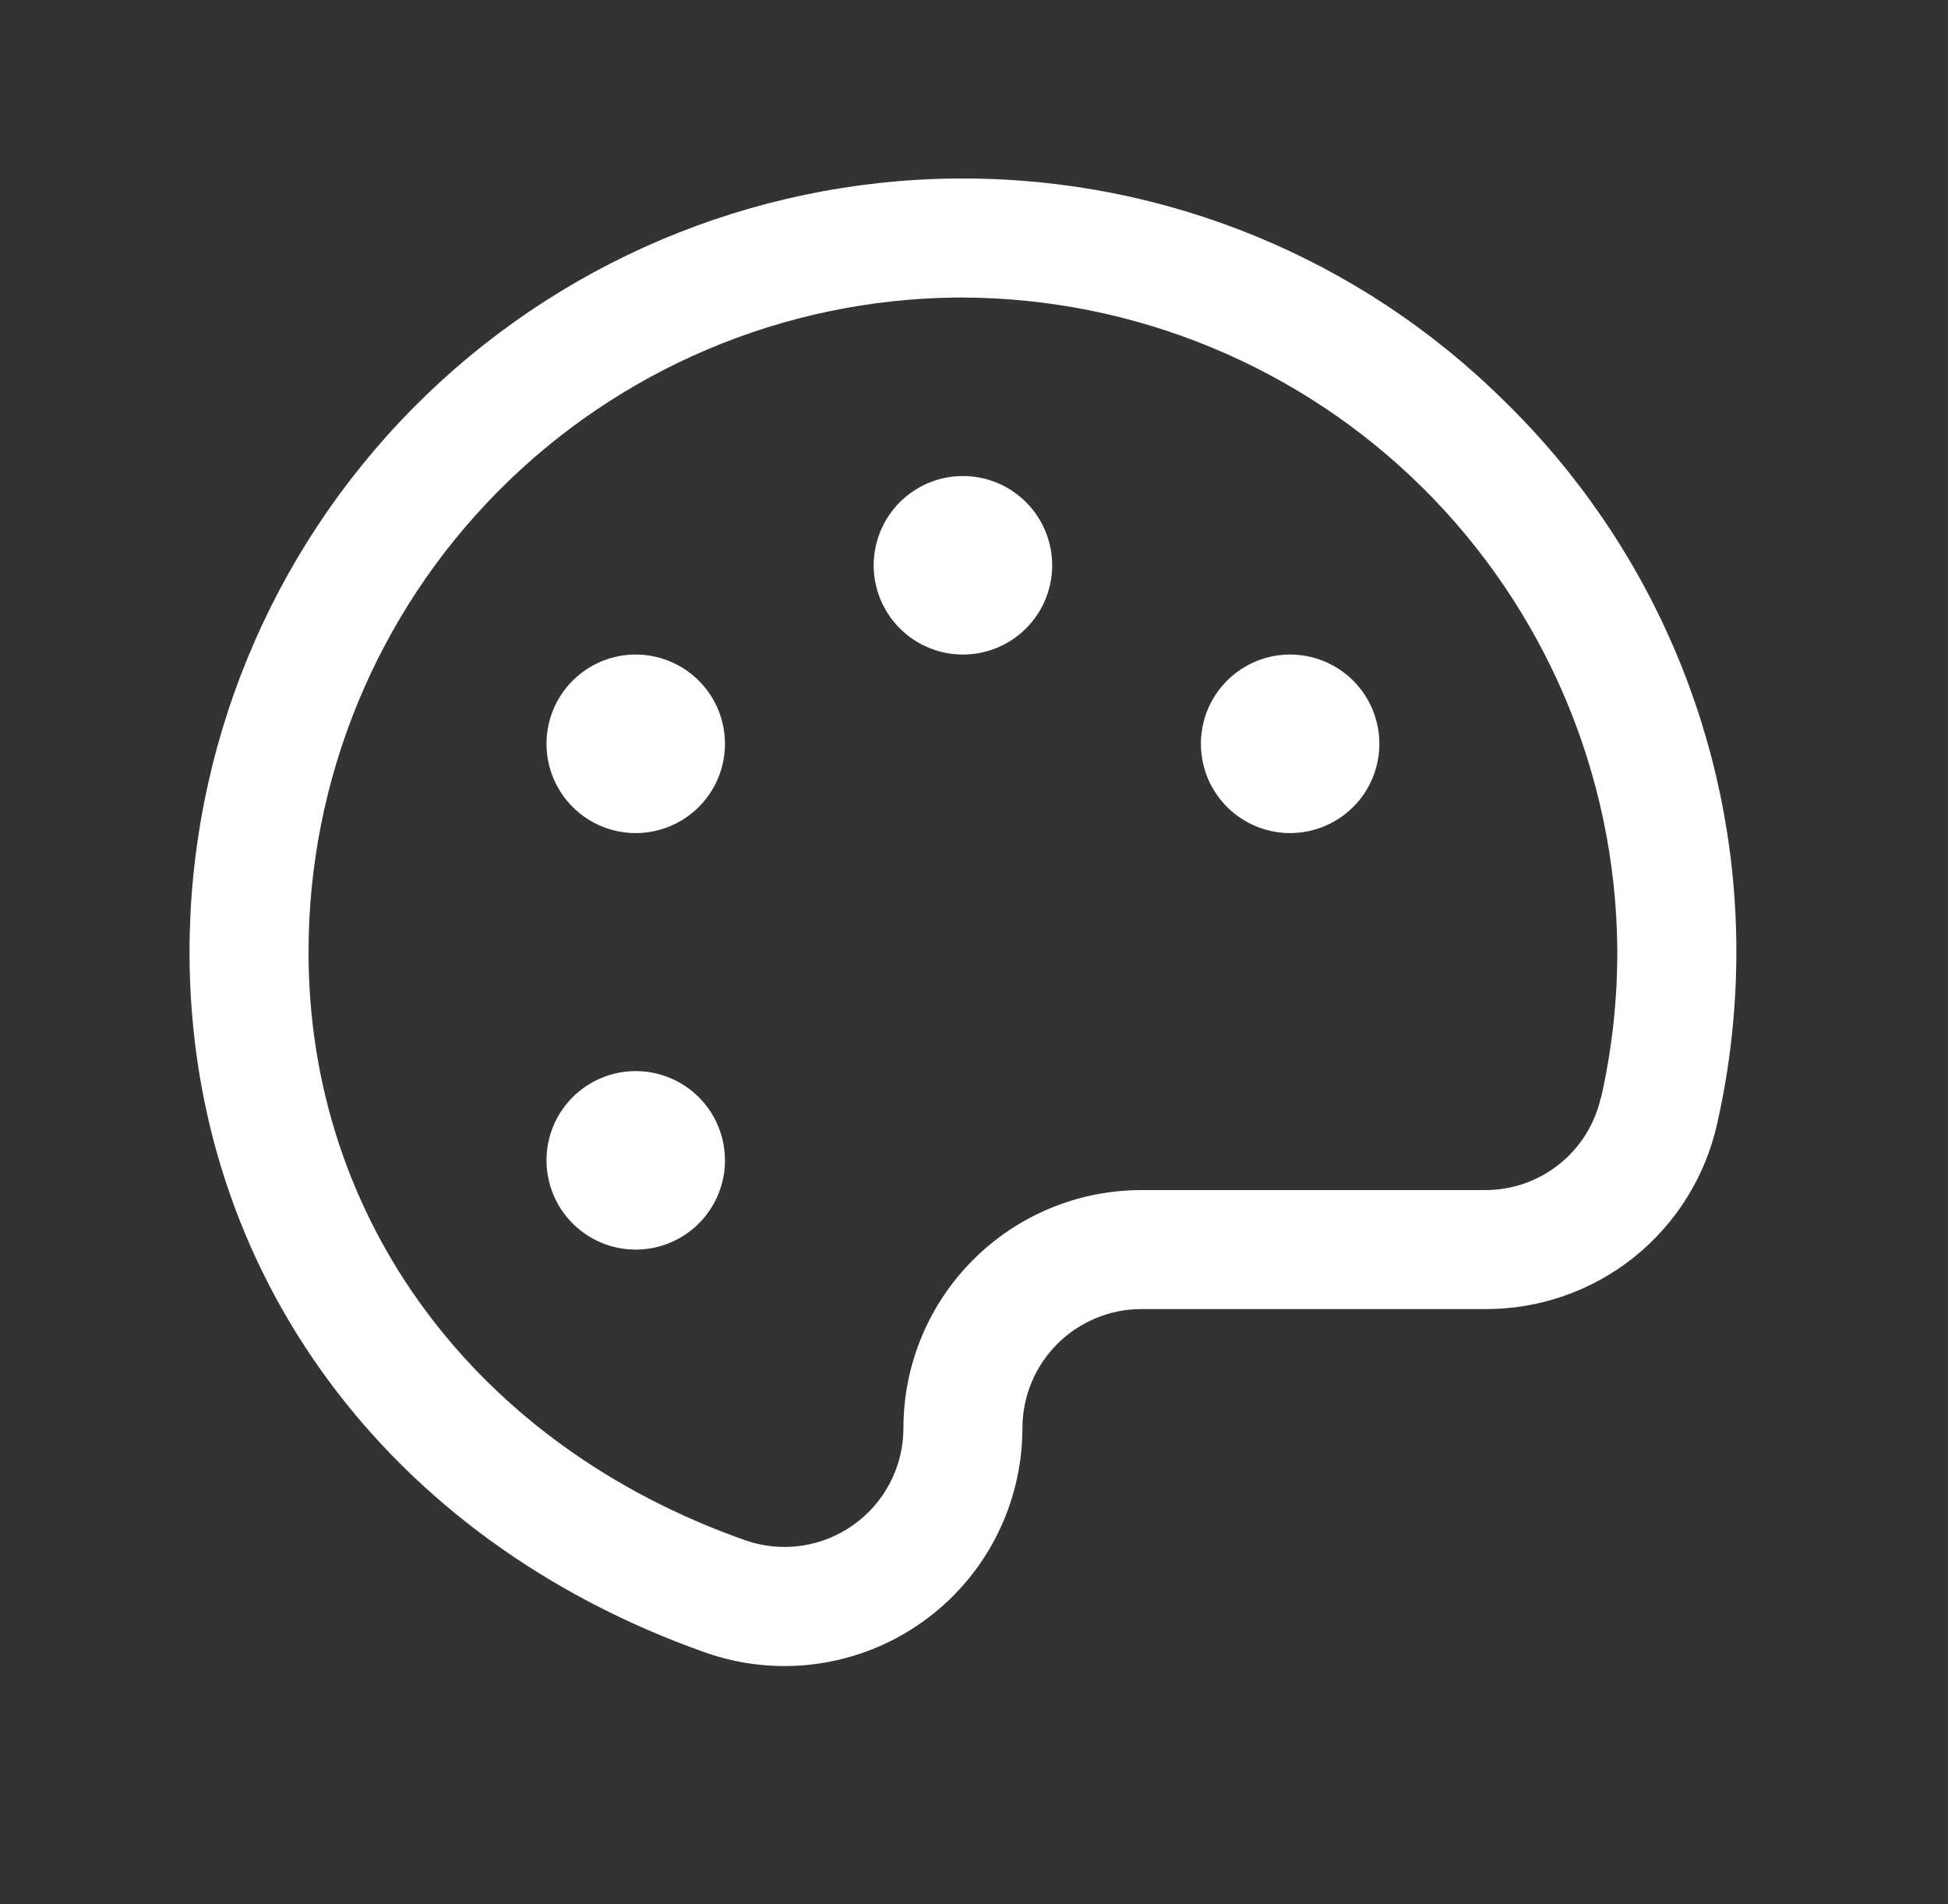 <svg xmlns="http://www.w3.org/2000/svg" width="44" height="43" viewBox="0 0 44 43" fill="none"><rect x="0" y="0" width="44" height="43" fill="#333333" stroke="none"/><path d="M33.973 9.052C30.721 5.831 26.327 4.027 21.75 4.031H21.57C16.968 4.079 12.571 5.94 9.334 9.211C6.097 12.482 4.281 16.898 4.281 21.5C4.281 28.723 8.746 34.78 15.932 37.318C16.742 37.603 17.609 37.691 18.46 37.572C19.311 37.453 20.122 37.133 20.823 36.636C21.525 36.14 22.097 35.483 22.492 34.719C22.887 33.956 23.093 33.109 23.094 32.25C23.094 31.537 23.377 30.854 23.881 30.35C24.385 29.846 25.069 29.562 25.781 29.562H33.543C34.762 29.568 35.947 29.157 36.9 28.397C37.853 27.637 38.518 26.573 38.784 25.383C39.084 24.061 39.23 22.708 39.219 21.352C39.202 19.057 38.729 16.788 37.829 14.676C36.928 12.565 35.618 10.653 33.973 9.052ZM36.157 24.792C36.023 25.385 35.691 25.915 35.216 26.293C34.741 26.672 34.151 26.877 33.543 26.875H25.781C24.356 26.875 22.989 27.441 21.981 28.449C20.973 29.457 20.406 30.825 20.406 32.25C20.406 32.679 20.302 33.102 20.105 33.483C19.907 33.864 19.621 34.193 19.27 34.44C18.92 34.688 18.515 34.849 18.09 34.908C17.665 34.967 17.232 34.924 16.827 34.781C10.746 32.636 6.969 27.547 6.969 21.5C6.969 17.606 8.505 13.869 11.244 11.102C13.983 8.334 17.703 6.759 21.597 6.719H21.748C25.642 6.734 29.374 8.279 32.139 11.02C34.904 13.762 36.481 17.48 36.53 21.374C36.54 22.524 36.417 23.671 36.163 24.792H36.157ZM23.766 12.766C23.766 13.164 23.647 13.554 23.426 13.886C23.204 14.217 22.89 14.475 22.521 14.628C22.153 14.78 21.748 14.82 21.357 14.742C20.966 14.665 20.607 14.473 20.325 14.191C20.043 13.909 19.851 13.55 19.773 13.159C19.695 12.768 19.735 12.363 19.888 11.994C20.04 11.626 20.299 11.311 20.63 11.09C20.962 10.868 21.351 10.75 21.75 10.75C22.285 10.75 22.797 10.962 23.175 11.34C23.553 11.718 23.766 12.231 23.766 12.766ZM16.375 16.797C16.375 17.195 16.257 17.585 16.035 17.917C15.814 18.248 15.499 18.506 15.131 18.659C14.762 18.812 14.357 18.852 13.966 18.774C13.575 18.696 13.216 18.504 12.934 18.222C12.652 17.94 12.46 17.581 12.383 17.19C12.305 16.799 12.345 16.394 12.497 16.026C12.65 15.657 12.908 15.342 13.24 15.121C13.571 14.899 13.961 14.781 14.359 14.781C14.894 14.781 15.407 14.994 15.785 15.372C16.163 15.75 16.375 16.262 16.375 16.797ZM16.375 26.203C16.375 26.602 16.257 26.991 16.035 27.323C15.814 27.654 15.499 27.913 15.131 28.065C14.762 28.218 14.357 28.258 13.966 28.18C13.575 28.102 13.216 27.91 12.934 27.628C12.652 27.346 12.46 26.987 12.383 26.596C12.305 26.205 12.345 25.8 12.497 25.432C12.65 25.064 12.908 24.749 13.24 24.527C13.571 24.306 13.961 24.188 14.359 24.188C14.894 24.188 15.407 24.4 15.785 24.778C16.163 25.156 16.375 25.669 16.375 26.203ZM31.156 16.797C31.156 17.195 31.038 17.585 30.817 17.917C30.595 18.248 30.28 18.506 29.912 18.659C29.544 18.812 29.138 18.852 28.747 18.774C28.356 18.696 27.997 18.504 27.715 18.222C27.433 17.94 27.241 17.581 27.164 17.19C27.086 16.799 27.126 16.394 27.278 16.026C27.431 15.657 27.689 15.342 28.021 15.121C28.352 14.899 28.742 14.781 29.141 14.781C29.675 14.781 30.188 14.994 30.566 15.372C30.944 15.75 31.156 16.262 31.156 16.797Z" fill="white"></path></svg>